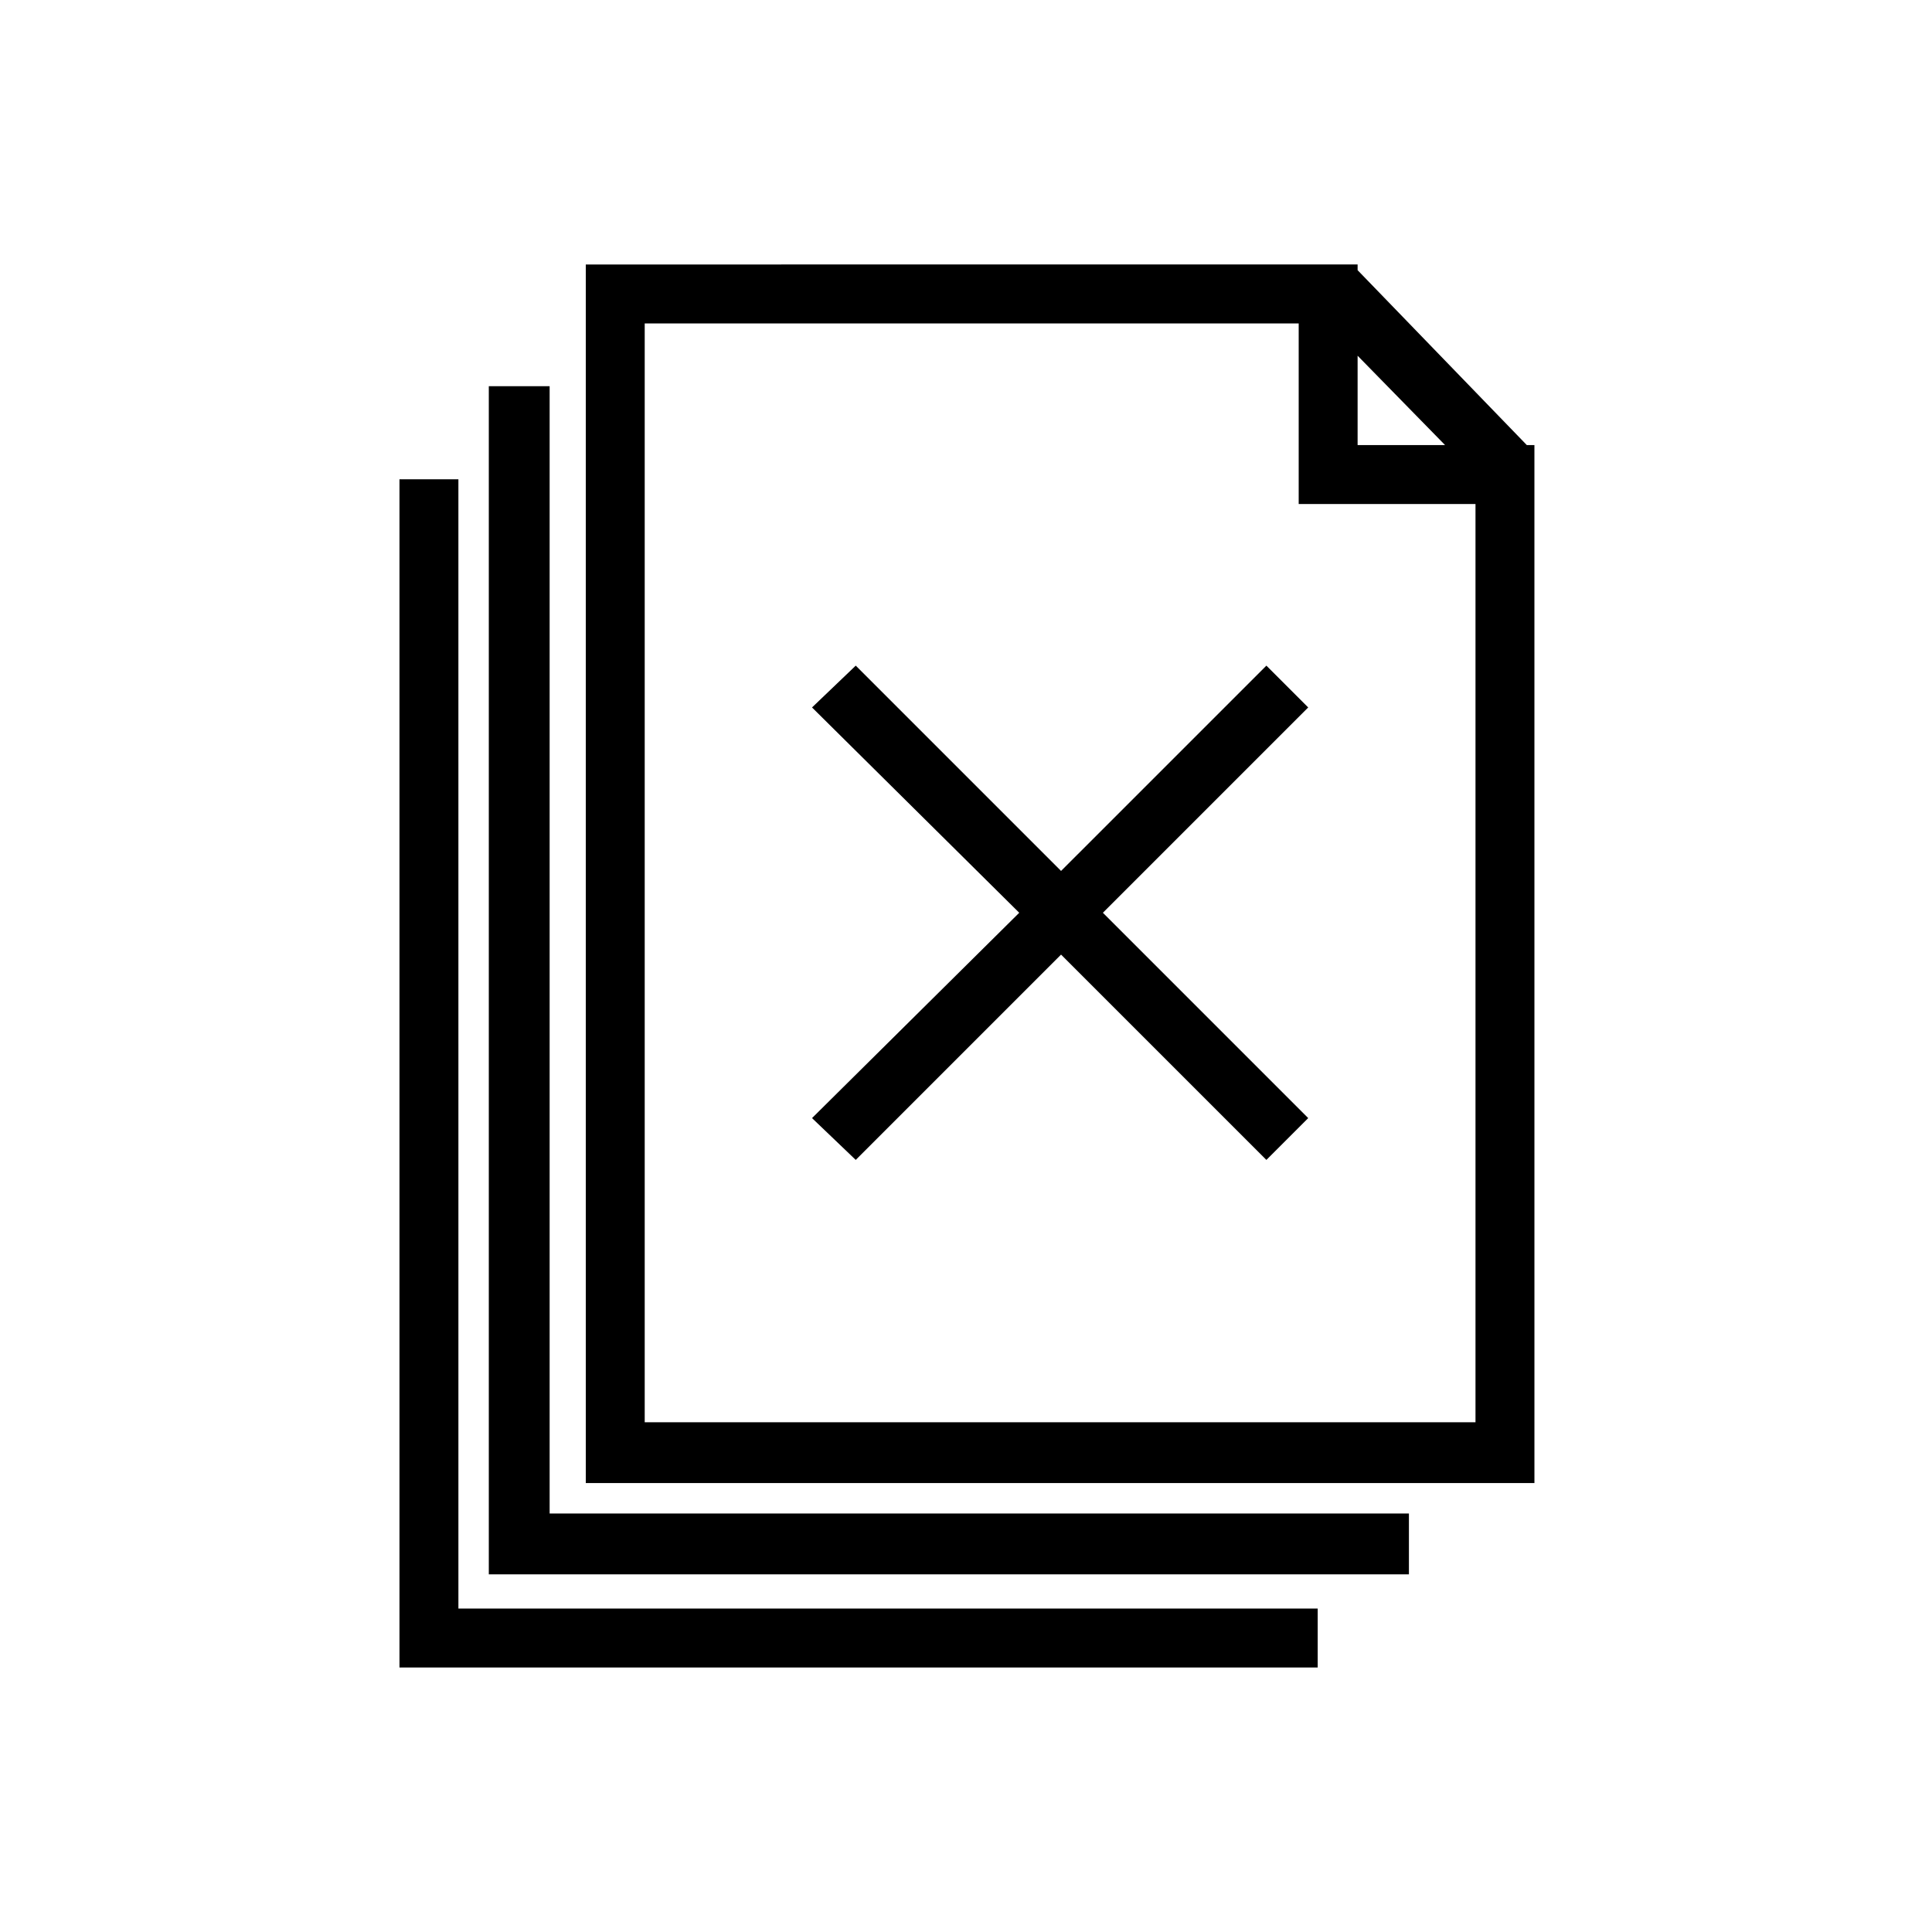 <?xml version="1.0" encoding="UTF-8"?>
<!-- Uploaded to: SVG Repo, www.svgrepo.com, Generator: SVG Repo Mixer Tools -->
<svg fill="#000000" width="800px" height="800px" version="1.1" viewBox="144 144 512 512" xmlns="http://www.w3.org/2000/svg">
 <g>
  <path d="m548.62 261.95-44.84-46.352v-1.512l-204.54 0.004v322.94h251.4l-0.004-275.08zm-21.664 0h-23.176v-23.68zm7.559 258.96h-219.66v-291.2h173.31v47.863h46.855v243.34z"/>
  <path d="m265.48 271.02h-15.617v314.88h243.34v-15.617h-227.72z"/>
  <path d="m289.66 246.34h-16.121v314.88h243.84v-16.125h-227.72z"/>
  <path d="m425.19 374.81-54.41-54.41-11.586 11.082 54.914 54.41-54.914 54.414 11.586 11.082 54.41-54.41 54.414 54.41 11.082-11.082-54.41-54.414 54.41-54.41-11.082-11.082z"/>
 </g>
</svg>